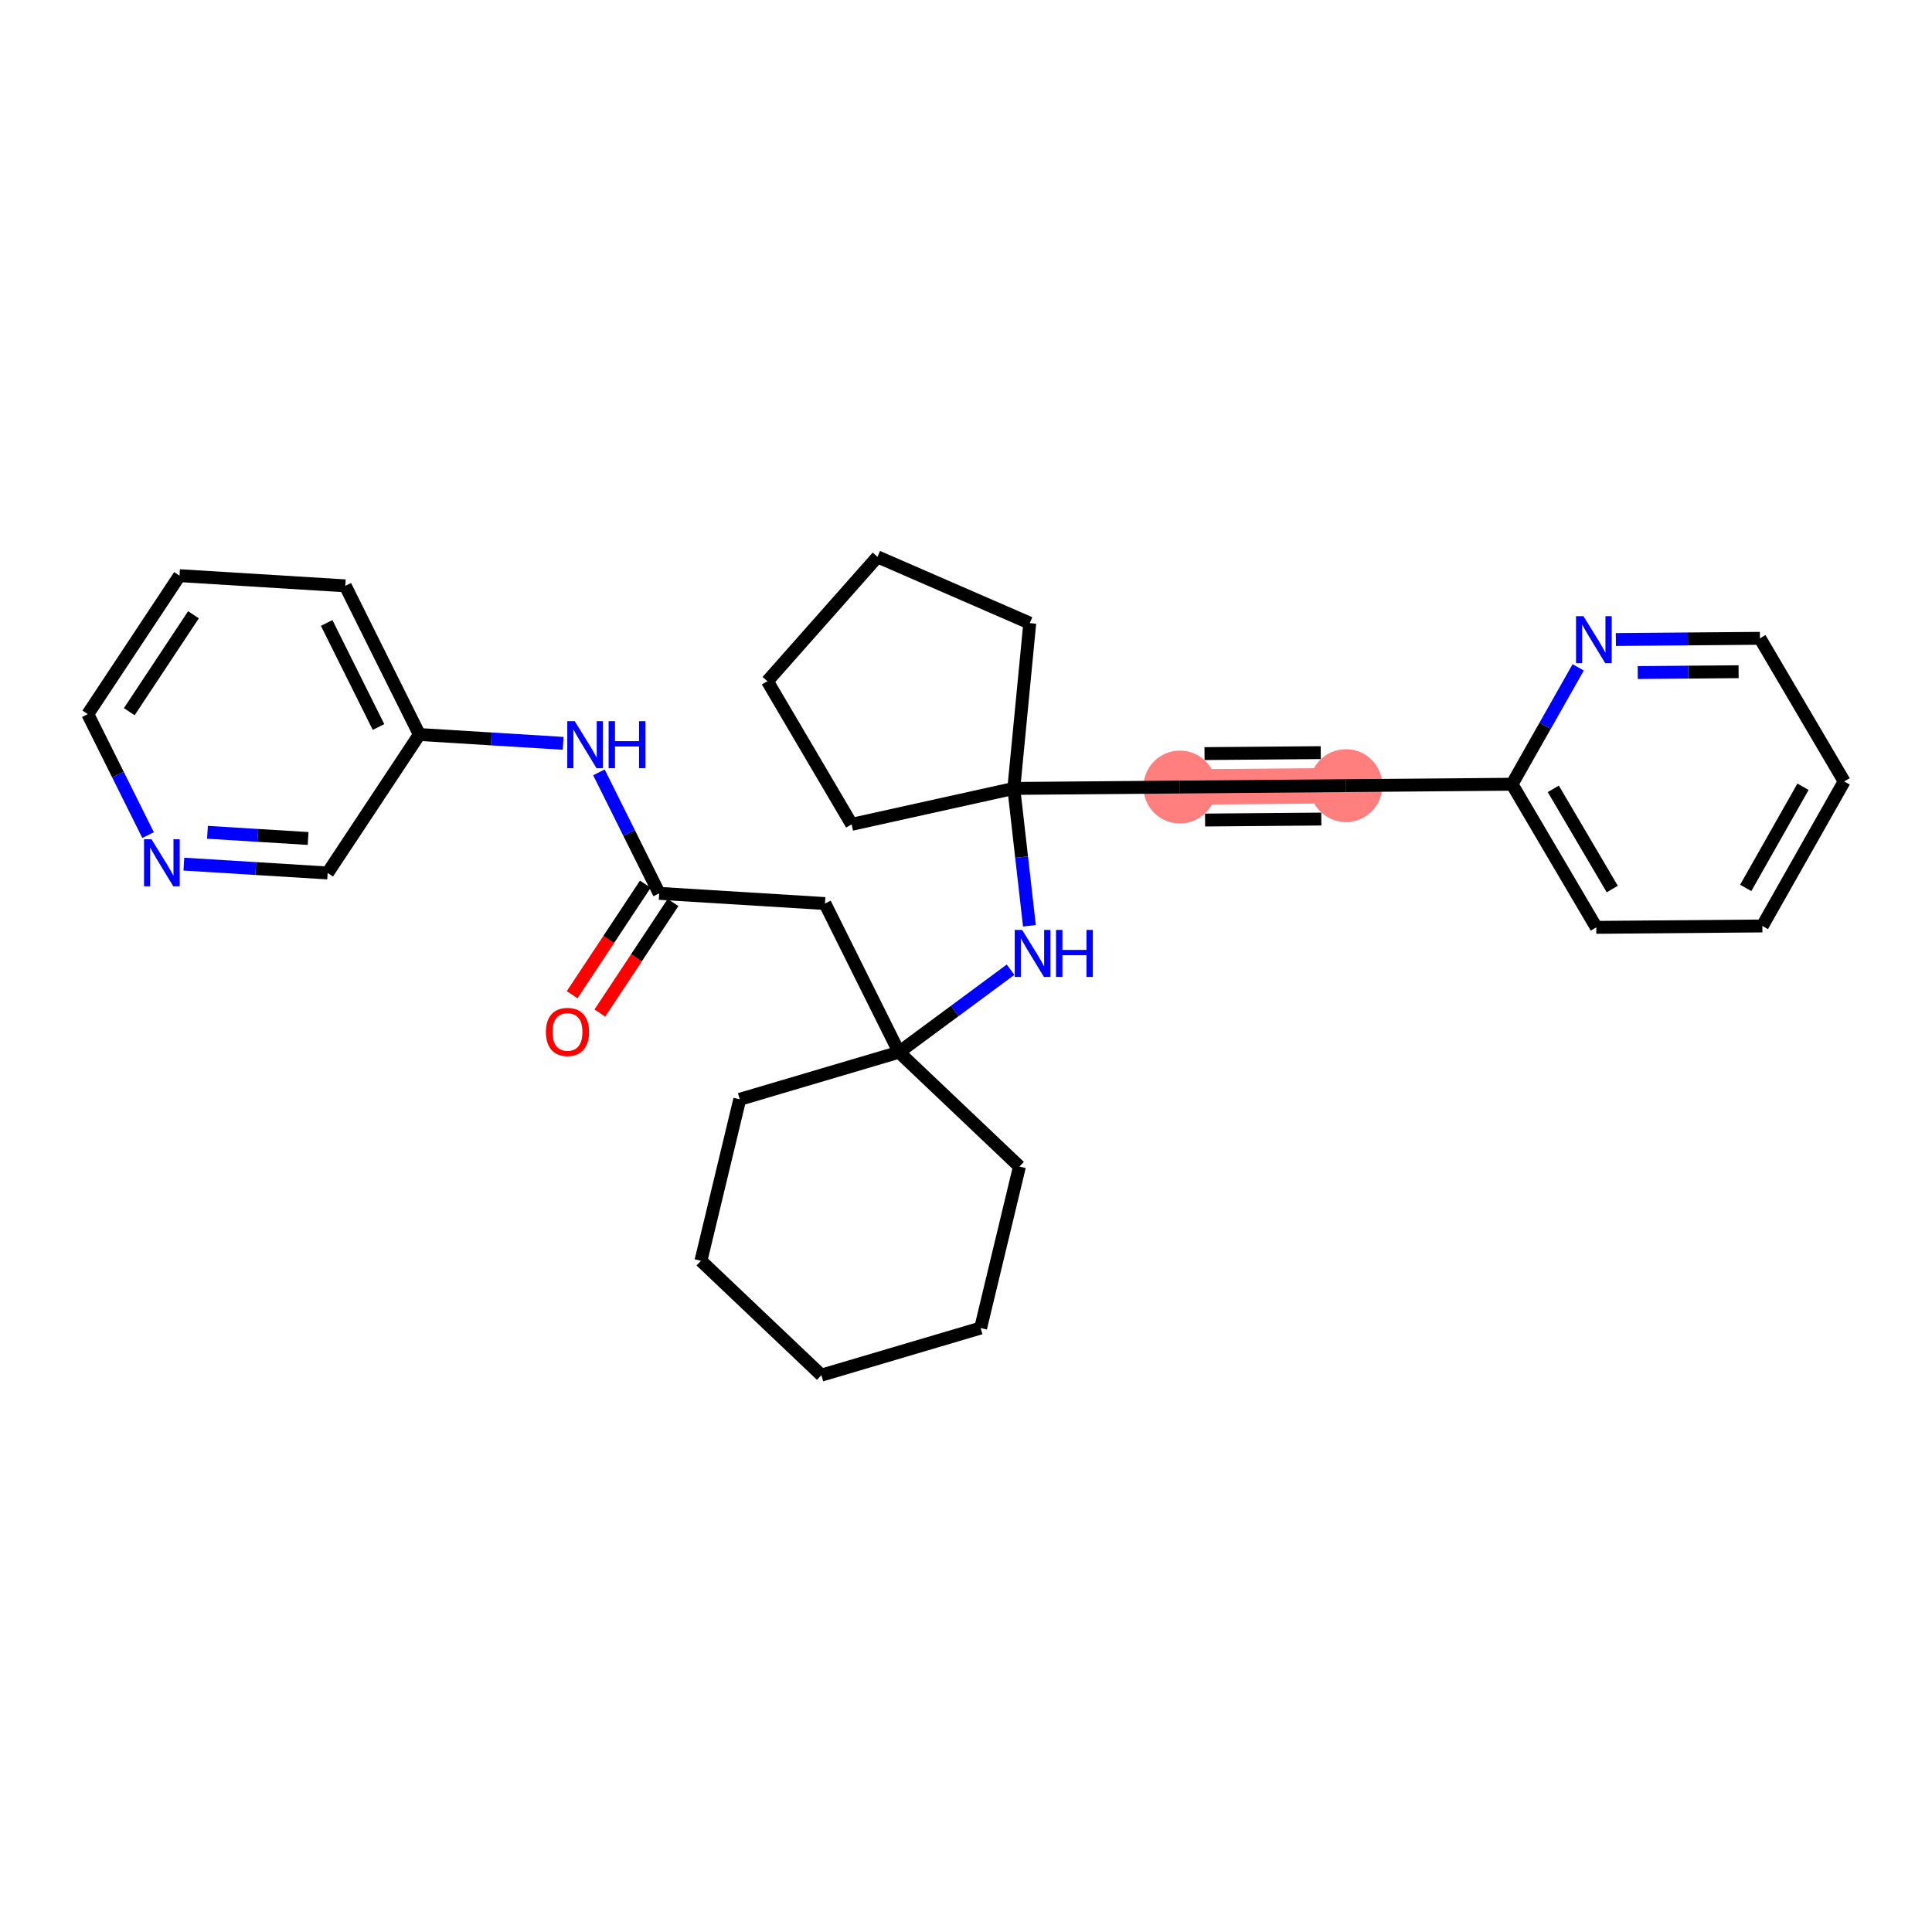 <?xml version='1.0' encoding='iso-8859-1'?>
<svg version='1.1' baseProfile='full'
              xmlns='http://www.w3.org/2000/svg'
                      xmlns:rdkit='http://www.rdkit.org/xml'
                      xmlns:xlink='http://www.w3.org/1999/xlink'
                  xml:space='preserve'
width='300px' height='300px' viewBox='0 0 300 300'>
<!-- END OF HEADER -->
<rect style='opacity:1.0;fill:#FFFFFF;stroke:none' width='300' height='300' x='0' y='0'> </rect>
<rect style='opacity:1.0;fill:#FFFFFF;stroke:none' width='300' height='300' x='0' y='0'> </rect>
<path d='M 183.211,122.21 L 208.999,121.993' style='fill:none;fill-rule:evenodd;stroke:#FF7F7F;stroke-width:5.5px;stroke-linecap:butt;stroke-linejoin:miter;stroke-opacity:1' />
<ellipse cx='183.211' cy='122.21' rx='5.158' ry='5.158'  style='fill:#FF7F7F;fill-rule:evenodd;stroke:#FF7F7F;stroke-width:1.0px;stroke-linecap:butt;stroke-linejoin:miter;stroke-opacity:1' />
<ellipse cx='208.999' cy='121.993' rx='5.158' ry='5.158'  style='fill:#FF7F7F;fill-rule:evenodd;stroke:#FF7F7F;stroke-width:1.0px;stroke-linecap:butt;stroke-linejoin:miter;stroke-opacity:1' />
<path class='bond-0 atom-0 atom-1' d='M 93.14,157.306 L 98.824,148.724' style='fill:none;fill-rule:evenodd;stroke:#FF0000;stroke-width:2.0px;stroke-linecap:butt;stroke-linejoin:miter;stroke-opacity:1' />
<path class='bond-0 atom-0 atom-1' d='M 98.824,148.724 L 104.508,140.143' style='fill:none;fill-rule:evenodd;stroke:#000000;stroke-width:2.0px;stroke-linecap:butt;stroke-linejoin:miter;stroke-opacity:1' />
<path class='bond-0 atom-0 atom-1' d='M 88.84,154.458 L 94.524,145.876' style='fill:none;fill-rule:evenodd;stroke:#FF0000;stroke-width:2.0px;stroke-linecap:butt;stroke-linejoin:miter;stroke-opacity:1' />
<path class='bond-0 atom-0 atom-1' d='M 94.524,145.876 L 100.208,137.295' style='fill:none;fill-rule:evenodd;stroke:#000000;stroke-width:2.0px;stroke-linecap:butt;stroke-linejoin:miter;stroke-opacity:1' />
<path class='bond-1 atom-1 atom-2' d='M 102.358,138.719 L 128.098,140.301' style='fill:none;fill-rule:evenodd;stroke:#000000;stroke-width:2.0px;stroke-linecap:butt;stroke-linejoin:miter;stroke-opacity:1' />
<path class='bond-22 atom-1 atom-23' d='M 102.358,138.719 L 97.678,129.325' style='fill:none;fill-rule:evenodd;stroke:#000000;stroke-width:2.0px;stroke-linecap:butt;stroke-linejoin:miter;stroke-opacity:1' />
<path class='bond-22 atom-1 atom-23' d='M 97.678,129.325 L 92.999,119.932' style='fill:none;fill-rule:evenodd;stroke:#0000FF;stroke-width:2.0px;stroke-linecap:butt;stroke-linejoin:miter;stroke-opacity:1' />
<path class='bond-2 atom-2 atom-3' d='M 128.098,140.301 L 139.598,163.384' style='fill:none;fill-rule:evenodd;stroke:#000000;stroke-width:2.0px;stroke-linecap:butt;stroke-linejoin:miter;stroke-opacity:1' />
<path class='bond-3 atom-3 atom-4' d='M 139.598,163.384 L 148.259,156.98' style='fill:none;fill-rule:evenodd;stroke:#000000;stroke-width:2.0px;stroke-linecap:butt;stroke-linejoin:miter;stroke-opacity:1' />
<path class='bond-3 atom-3 atom-4' d='M 148.259,156.98 L 156.919,150.576' style='fill:none;fill-rule:evenodd;stroke:#0000FF;stroke-width:2.0px;stroke-linecap:butt;stroke-linejoin:miter;stroke-opacity:1' />
<path class='bond-17 atom-3 atom-18' d='M 139.598,163.384 L 158.3,181.142' style='fill:none;fill-rule:evenodd;stroke:#000000;stroke-width:2.0px;stroke-linecap:butt;stroke-linejoin:miter;stroke-opacity:1' />
<path class='bond-29 atom-22 atom-3' d='M 114.869,170.701 L 139.598,163.384' style='fill:none;fill-rule:evenodd;stroke:#000000;stroke-width:2.0px;stroke-linecap:butt;stroke-linejoin:miter;stroke-opacity:1' />
<path class='bond-4 atom-4 atom-5' d='M 159.846,143.754 L 158.634,133.091' style='fill:none;fill-rule:evenodd;stroke:#0000FF;stroke-width:2.0px;stroke-linecap:butt;stroke-linejoin:miter;stroke-opacity:1' />
<path class='bond-4 atom-4 atom-5' d='M 158.634,133.091 L 157.422,122.427' style='fill:none;fill-rule:evenodd;stroke:#000000;stroke-width:2.0px;stroke-linecap:butt;stroke-linejoin:miter;stroke-opacity:1' />
<path class='bond-5 atom-5 atom-6' d='M 157.422,122.427 L 183.211,122.21' style='fill:none;fill-rule:evenodd;stroke:#000000;stroke-width:2.0px;stroke-linecap:butt;stroke-linejoin:miter;stroke-opacity:1' />
<path class='bond-13 atom-5 atom-14' d='M 157.422,122.427 L 132.243,128.001' style='fill:none;fill-rule:evenodd;stroke:#000000;stroke-width:2.0px;stroke-linecap:butt;stroke-linejoin:miter;stroke-opacity:1' />
<path class='bond-31 atom-17 atom-5' d='M 159.902,96.757 L 157.422,122.427' style='fill:none;fill-rule:evenodd;stroke:#000000;stroke-width:2.0px;stroke-linecap:butt;stroke-linejoin:miter;stroke-opacity:1' />
<path class='bond-6 atom-6 atom-7' d='M 183.211,122.21 L 208.999,121.993' style='fill:none;fill-rule:evenodd;stroke:#000000;stroke-width:2.0px;stroke-linecap:butt;stroke-linejoin:miter;stroke-opacity:1' />
<path class='bond-6 atom-6 atom-7' d='M 187.122,127.335 L 205.174,127.183' style='fill:none;fill-rule:evenodd;stroke:#000000;stroke-width:2.0px;stroke-linecap:butt;stroke-linejoin:miter;stroke-opacity:1' />
<path class='bond-6 atom-6 atom-7' d='M 187.036,117.019 L 205.087,116.868' style='fill:none;fill-rule:evenodd;stroke:#000000;stroke-width:2.0px;stroke-linecap:butt;stroke-linejoin:miter;stroke-opacity:1' />
<path class='bond-7 atom-7 atom-8' d='M 208.999,121.993 L 234.787,121.776' style='fill:none;fill-rule:evenodd;stroke:#000000;stroke-width:2.0px;stroke-linecap:butt;stroke-linejoin:miter;stroke-opacity:1' />
<path class='bond-8 atom-8 atom-9' d='M 234.787,121.776 L 247.869,144' style='fill:none;fill-rule:evenodd;stroke:#000000;stroke-width:2.0px;stroke-linecap:butt;stroke-linejoin:miter;stroke-opacity:1' />
<path class='bond-8 atom-8 atom-9' d='M 241.194,122.493 L 250.352,138.05' style='fill:none;fill-rule:evenodd;stroke:#000000;stroke-width:2.0px;stroke-linecap:butt;stroke-linejoin:miter;stroke-opacity:1' />
<path class='bond-32 atom-13 atom-8' d='M 245.061,103.63 L 239.924,112.703' style='fill:none;fill-rule:evenodd;stroke:#0000FF;stroke-width:2.0px;stroke-linecap:butt;stroke-linejoin:miter;stroke-opacity:1' />
<path class='bond-32 atom-13 atom-8' d='M 239.924,112.703 L 234.787,121.776' style='fill:none;fill-rule:evenodd;stroke:#000000;stroke-width:2.0px;stroke-linecap:butt;stroke-linejoin:miter;stroke-opacity:1' />
<path class='bond-9 atom-9 atom-10' d='M 247.869,144 L 273.657,143.783' style='fill:none;fill-rule:evenodd;stroke:#000000;stroke-width:2.0px;stroke-linecap:butt;stroke-linejoin:miter;stroke-opacity:1' />
<path class='bond-10 atom-10 atom-11' d='M 273.657,143.783 L 286.364,121.342' style='fill:none;fill-rule:evenodd;stroke:#000000;stroke-width:2.0px;stroke-linecap:butt;stroke-linejoin:miter;stroke-opacity:1' />
<path class='bond-10 atom-10 atom-11' d='M 271.075,137.876 L 279.969,122.167' style='fill:none;fill-rule:evenodd;stroke:#000000;stroke-width:2.0px;stroke-linecap:butt;stroke-linejoin:miter;stroke-opacity:1' />
<path class='bond-11 atom-11 atom-12' d='M 286.364,121.342 L 273.282,99.117' style='fill:none;fill-rule:evenodd;stroke:#000000;stroke-width:2.0px;stroke-linecap:butt;stroke-linejoin:miter;stroke-opacity:1' />
<path class='bond-12 atom-12 atom-13' d='M 273.282,99.117 L 262.095,99.211' style='fill:none;fill-rule:evenodd;stroke:#000000;stroke-width:2.0px;stroke-linecap:butt;stroke-linejoin:miter;stroke-opacity:1' />
<path class='bond-12 atom-12 atom-13' d='M 262.095,99.211 L 250.908,99.305' style='fill:none;fill-rule:evenodd;stroke:#0000FF;stroke-width:2.0px;stroke-linecap:butt;stroke-linejoin:miter;stroke-opacity:1' />
<path class='bond-12 atom-12 atom-13' d='M 269.969,104.303 L 262.138,104.369' style='fill:none;fill-rule:evenodd;stroke:#000000;stroke-width:2.0px;stroke-linecap:butt;stroke-linejoin:miter;stroke-opacity:1' />
<path class='bond-12 atom-12 atom-13' d='M 262.138,104.369 L 254.307,104.435' style='fill:none;fill-rule:evenodd;stroke:#0000FF;stroke-width:2.0px;stroke-linecap:butt;stroke-linejoin:miter;stroke-opacity:1' />
<path class='bond-14 atom-14 atom-15' d='M 132.243,128.001 L 119.161,105.776' style='fill:none;fill-rule:evenodd;stroke:#000000;stroke-width:2.0px;stroke-linecap:butt;stroke-linejoin:miter;stroke-opacity:1' />
<path class='bond-15 atom-15 atom-16' d='M 119.161,105.776 L 136.255,86.466' style='fill:none;fill-rule:evenodd;stroke:#000000;stroke-width:2.0px;stroke-linecap:butt;stroke-linejoin:miter;stroke-opacity:1' />
<path class='bond-16 atom-16 atom-17' d='M 136.255,86.466 L 159.902,96.757' style='fill:none;fill-rule:evenodd;stroke:#000000;stroke-width:2.0px;stroke-linecap:butt;stroke-linejoin:miter;stroke-opacity:1' />
<path class='bond-18 atom-18 atom-19' d='M 158.3,181.142 L 152.271,206.217' style='fill:none;fill-rule:evenodd;stroke:#000000;stroke-width:2.0px;stroke-linecap:butt;stroke-linejoin:miter;stroke-opacity:1' />
<path class='bond-19 atom-19 atom-20' d='M 152.271,206.217 L 127.542,213.534' style='fill:none;fill-rule:evenodd;stroke:#000000;stroke-width:2.0px;stroke-linecap:butt;stroke-linejoin:miter;stroke-opacity:1' />
<path class='bond-20 atom-20 atom-21' d='M 127.542,213.534 L 108.841,195.776' style='fill:none;fill-rule:evenodd;stroke:#000000;stroke-width:2.0px;stroke-linecap:butt;stroke-linejoin:miter;stroke-opacity:1' />
<path class='bond-21 atom-21 atom-22' d='M 108.841,195.776 L 114.869,170.701' style='fill:none;fill-rule:evenodd;stroke:#000000;stroke-width:2.0px;stroke-linecap:butt;stroke-linejoin:miter;stroke-opacity:1' />
<path class='bond-23 atom-23 atom-24' d='M 87.444,115.426 L 76.281,114.739' style='fill:none;fill-rule:evenodd;stroke:#0000FF;stroke-width:2.0px;stroke-linecap:butt;stroke-linejoin:miter;stroke-opacity:1' />
<path class='bond-23 atom-23 atom-24' d='M 76.281,114.739 L 65.118,114.053' style='fill:none;fill-rule:evenodd;stroke:#000000;stroke-width:2.0px;stroke-linecap:butt;stroke-linejoin:miter;stroke-opacity:1' />
<path class='bond-24 atom-24 atom-25' d='M 65.118,114.053 L 53.618,90.97' style='fill:none;fill-rule:evenodd;stroke:#000000;stroke-width:2.0px;stroke-linecap:butt;stroke-linejoin:miter;stroke-opacity:1' />
<path class='bond-24 atom-24 atom-25' d='M 58.776,112.891 L 50.726,96.732' style='fill:none;fill-rule:evenodd;stroke:#000000;stroke-width:2.0px;stroke-linecap:butt;stroke-linejoin:miter;stroke-opacity:1' />
<path class='bond-30 atom-29 atom-24' d='M 50.877,135.554 L 65.118,114.053' style='fill:none;fill-rule:evenodd;stroke:#000000;stroke-width:2.0px;stroke-linecap:butt;stroke-linejoin:miter;stroke-opacity:1' />
<path class='bond-25 atom-25 atom-26' d='M 53.618,90.97 L 27.877,89.388' style='fill:none;fill-rule:evenodd;stroke:#000000;stroke-width:2.0px;stroke-linecap:butt;stroke-linejoin:miter;stroke-opacity:1' />
<path class='bond-26 atom-26 atom-27' d='M 27.877,89.388 L 13.636,110.888' style='fill:none;fill-rule:evenodd;stroke:#000000;stroke-width:2.0px;stroke-linecap:butt;stroke-linejoin:miter;stroke-opacity:1' />
<path class='bond-26 atom-26 atom-27' d='M 30.041,95.461 L 20.073,110.511' style='fill:none;fill-rule:evenodd;stroke:#000000;stroke-width:2.0px;stroke-linecap:butt;stroke-linejoin:miter;stroke-opacity:1' />
<path class='bond-27 atom-27 atom-28' d='M 13.636,110.888 L 18.316,120.282' style='fill:none;fill-rule:evenodd;stroke:#000000;stroke-width:2.0px;stroke-linecap:butt;stroke-linejoin:miter;stroke-opacity:1' />
<path class='bond-27 atom-27 atom-28' d='M 18.316,120.282 L 22.996,129.675' style='fill:none;fill-rule:evenodd;stroke:#0000FF;stroke-width:2.0px;stroke-linecap:butt;stroke-linejoin:miter;stroke-opacity:1' />
<path class='bond-28 atom-28 atom-29' d='M 28.551,134.181 L 39.714,134.868' style='fill:none;fill-rule:evenodd;stroke:#0000FF;stroke-width:2.0px;stroke-linecap:butt;stroke-linejoin:miter;stroke-opacity:1' />
<path class='bond-28 atom-28 atom-29' d='M 39.714,134.868 L 50.877,135.554' style='fill:none;fill-rule:evenodd;stroke:#000000;stroke-width:2.0px;stroke-linecap:butt;stroke-linejoin:miter;stroke-opacity:1' />
<path class='bond-28 atom-28 atom-29' d='M 32.216,129.239 L 40.03,129.72' style='fill:none;fill-rule:evenodd;stroke:#0000FF;stroke-width:2.0px;stroke-linecap:butt;stroke-linejoin:miter;stroke-opacity:1' />
<path class='bond-28 atom-28 atom-29' d='M 40.03,129.72 L 47.844,130.2' style='fill:none;fill-rule:evenodd;stroke:#000000;stroke-width:2.0px;stroke-linecap:butt;stroke-linejoin:miter;stroke-opacity:1' />
<path  class='atom-0' d='M 84.765 160.24
Q 84.765 158.487, 85.631 157.507
Q 86.498 156.527, 88.117 156.527
Q 89.737 156.527, 90.603 157.507
Q 91.47 158.487, 91.47 160.24
Q 91.47 162.014, 90.593 163.025
Q 89.716 164.026, 88.117 164.026
Q 86.508 164.026, 85.631 163.025
Q 84.765 162.025, 84.765 160.24
M 88.117 163.201
Q 89.231 163.201, 89.83 162.458
Q 90.438 161.705, 90.438 160.24
Q 90.438 158.806, 89.83 158.084
Q 89.231 157.352, 88.117 157.352
Q 87.003 157.352, 86.394 158.074
Q 85.796 158.796, 85.796 160.24
Q 85.796 161.715, 86.394 162.458
Q 87.003 163.201, 88.117 163.201
' fill='#FF0000'/>
<path  class='atom-4' d='M 158.719 144.399
L 161.113 148.268
Q 161.35 148.649, 161.732 149.34
Q 162.113 150.031, 162.134 150.073
L 162.134 144.399
L 163.104 144.399
L 163.104 151.703
L 162.103 151.703
L 159.534 147.473
Q 159.235 146.978, 158.915 146.411
Q 158.606 145.843, 158.513 145.668
L 158.513 151.703
L 157.564 151.703
L 157.564 144.399
L 158.719 144.399
' fill='#0000FF'/>
<path  class='atom-4' d='M 163.98 144.399
L 164.971 144.399
L 164.971 147.504
L 168.705 147.504
L 168.705 144.399
L 169.695 144.399
L 169.695 151.703
L 168.705 151.703
L 168.705 148.329
L 164.971 148.329
L 164.971 151.703
L 163.98 151.703
L 163.98 144.399
' fill='#0000FF'/>
<path  class='atom-13' d='M 245.879 95.682
L 248.272 99.55
Q 248.509 99.932, 248.891 100.623
Q 249.273 101.314, 249.293 101.356
L 249.293 95.682
L 250.263 95.682
L 250.263 102.986
L 249.262 102.986
L 246.694 98.756
Q 246.395 98.261, 246.075 97.694
Q 245.765 97.126, 245.673 96.951
L 245.673 102.986
L 244.724 102.986
L 244.724 95.682
L 245.879 95.682
' fill='#0000FF'/>
<path  class='atom-23' d='M 89.244 111.984
L 91.637 115.852
Q 91.874 116.234, 92.256 116.925
Q 92.638 117.616, 92.658 117.657
L 92.658 111.984
L 93.628 111.984
L 93.628 119.287
L 92.627 119.287
L 90.059 115.058
Q 89.759 114.563, 89.44 113.995
Q 89.13 113.428, 89.037 113.253
L 89.037 119.287
L 88.088 119.287
L 88.088 111.984
L 89.244 111.984
' fill='#0000FF'/>
<path  class='atom-23' d='M 94.505 111.984
L 95.495 111.984
L 95.495 115.089
L 99.229 115.089
L 99.229 111.984
L 100.219 111.984
L 100.219 119.287
L 99.229 119.287
L 99.229 115.914
L 95.495 115.914
L 95.495 119.287
L 94.505 119.287
L 94.505 111.984
' fill='#0000FF'/>
<path  class='atom-28' d='M 23.522 130.32
L 25.915 134.188
Q 26.152 134.57, 26.534 135.261
Q 26.916 135.952, 26.936 135.993
L 26.936 130.32
L 27.906 130.32
L 27.906 137.623
L 26.905 137.623
L 24.337 133.394
Q 24.038 132.899, 23.718 132.331
Q 23.408 131.764, 23.316 131.589
L 23.316 137.623
L 22.366 137.623
L 22.366 130.32
L 23.522 130.32
' fill='#0000FF'/>
</svg>
